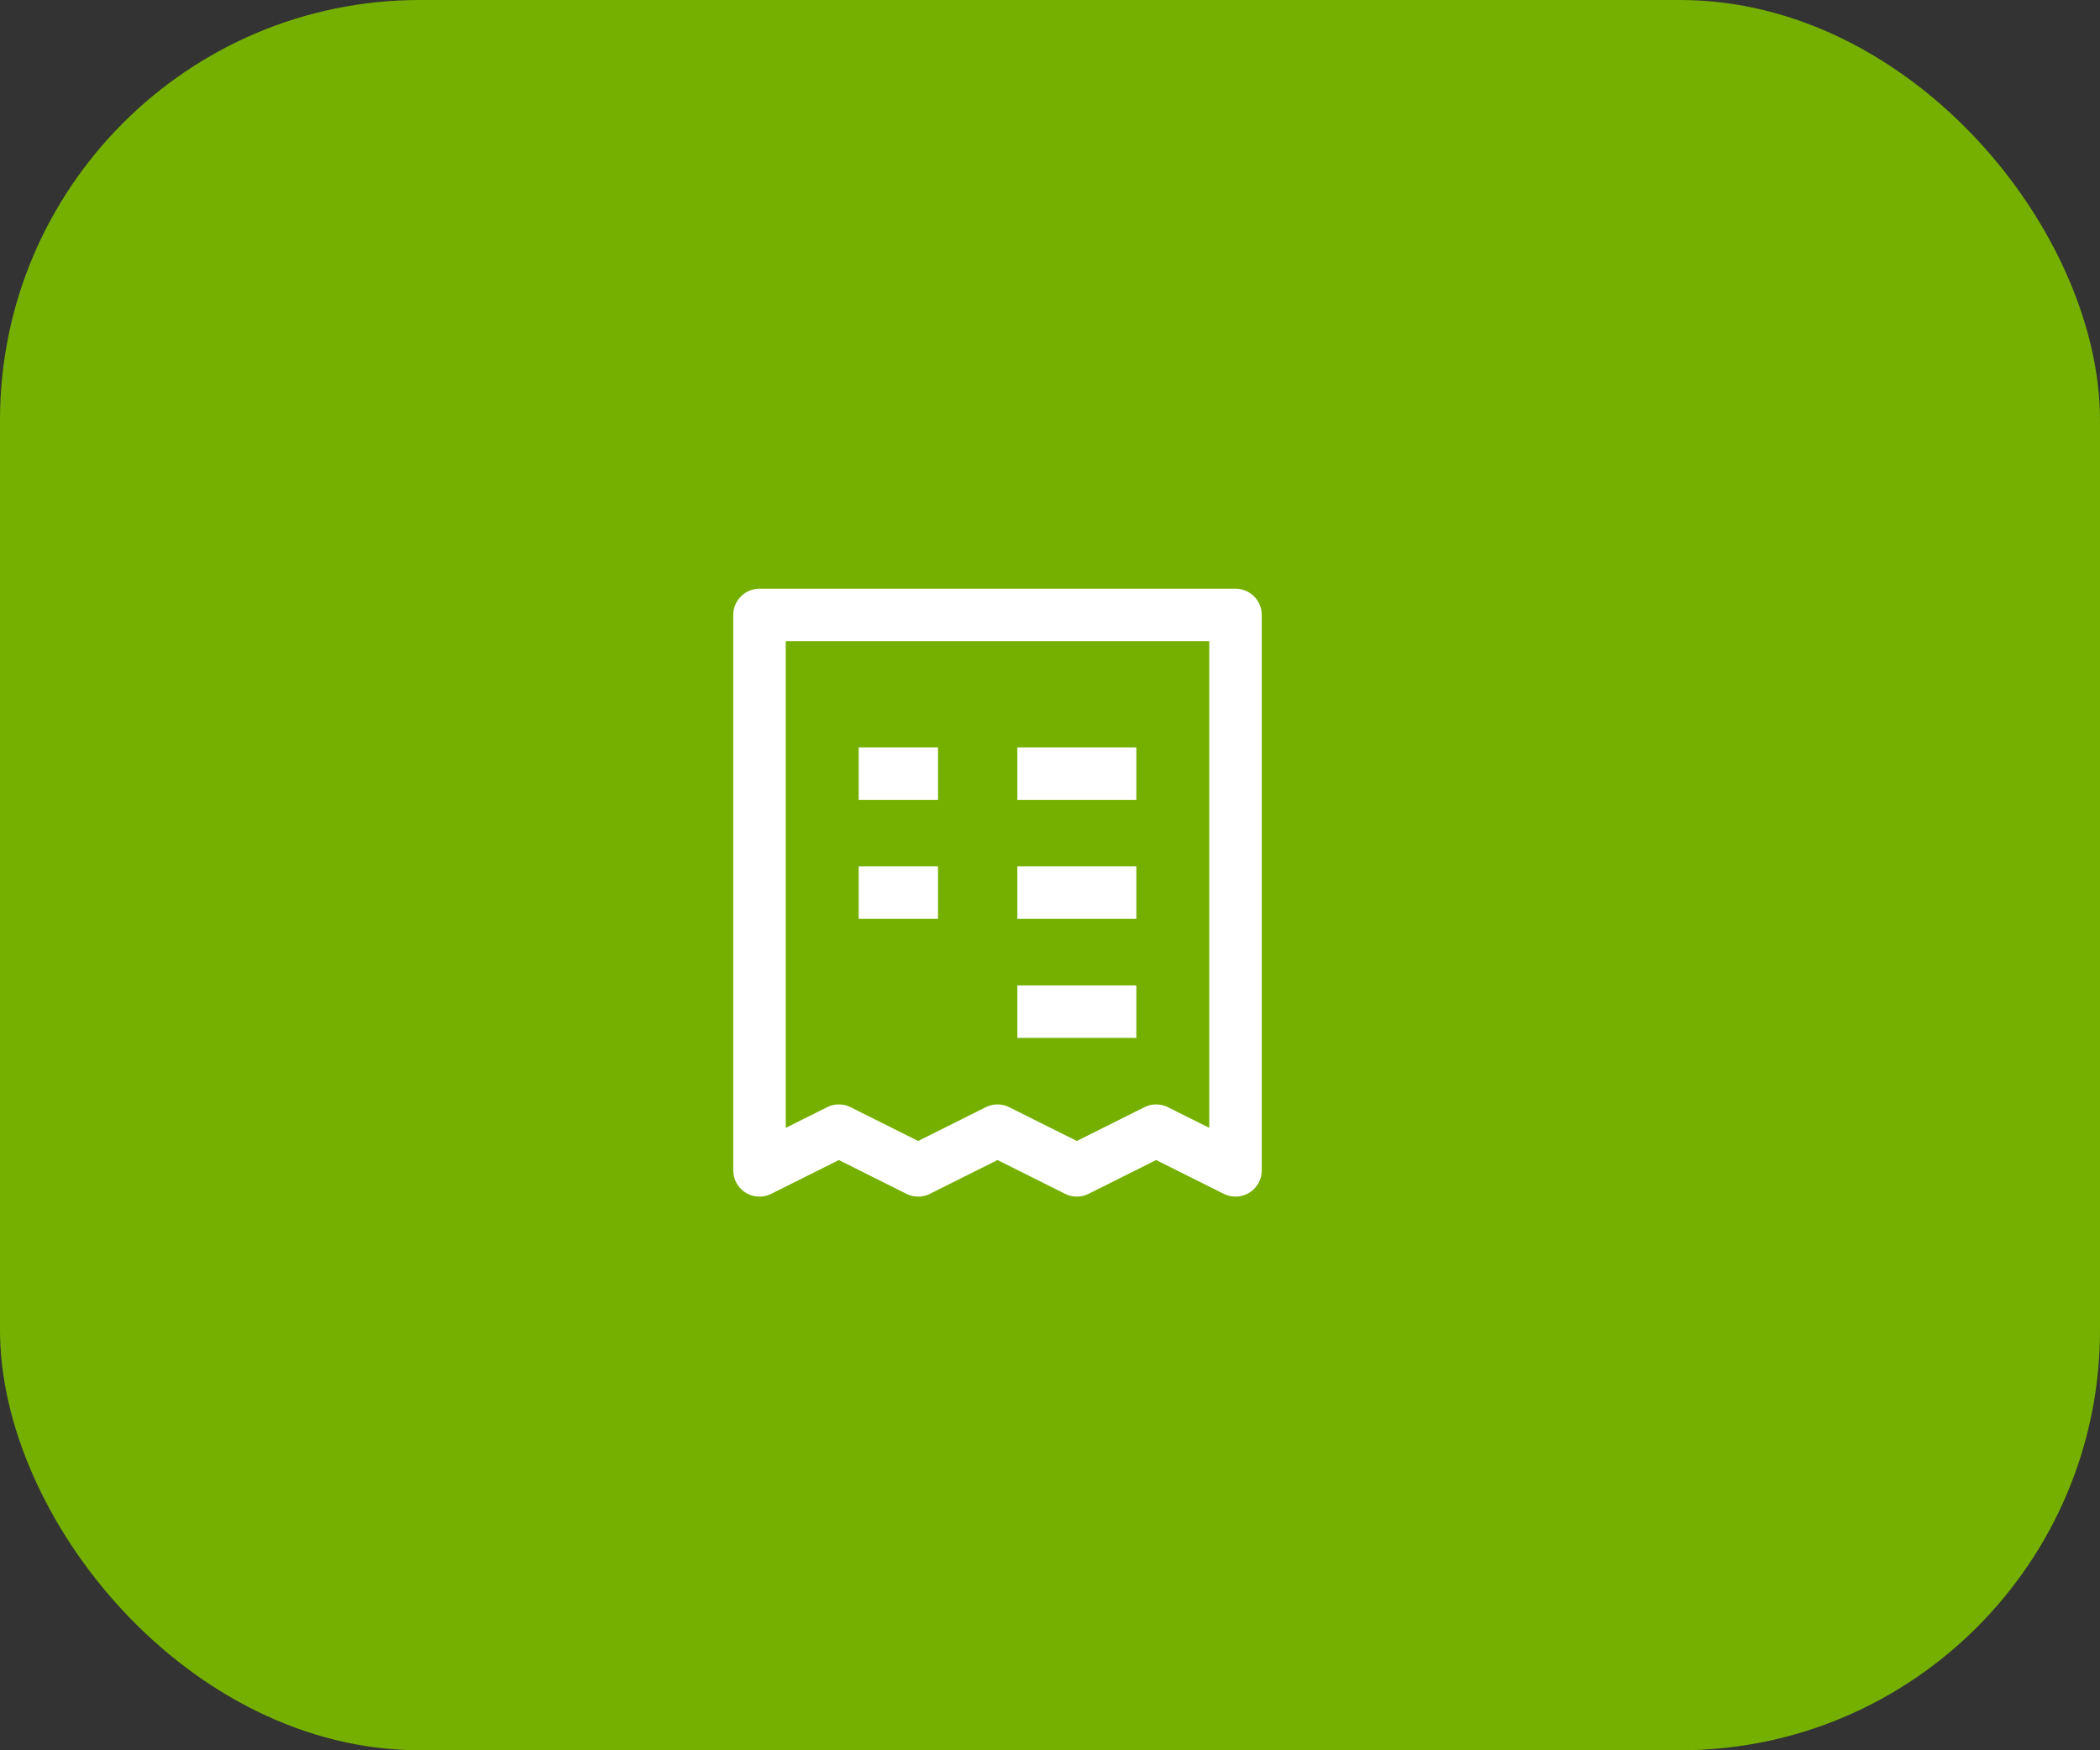 <?xml version="1.0" encoding="UTF-8"?> <svg xmlns="http://www.w3.org/2000/svg" width="60" height="50" viewBox="0 0 60 50" fill="none"><rect x="0" y="0" width="60" height="50" fill="#333333" stroke="none"/><rect width="60" height="50" rx="12" fill="#75B000"></rect><path d="M24.534 22.1H26.8M29.067 22.1H32.467M24.534 25.5H26.8M29.067 25.5H32.467M29.067 28.9H32.467M21.7 17.567H35.3V33.433L33.033 32.3L30.767 33.433L28.5 32.3L26.233 33.433L23.967 32.3L21.7 33.433V17.567Z" stroke="white" stroke-width="1.5" stroke-linejoin="round"></path></svg> 